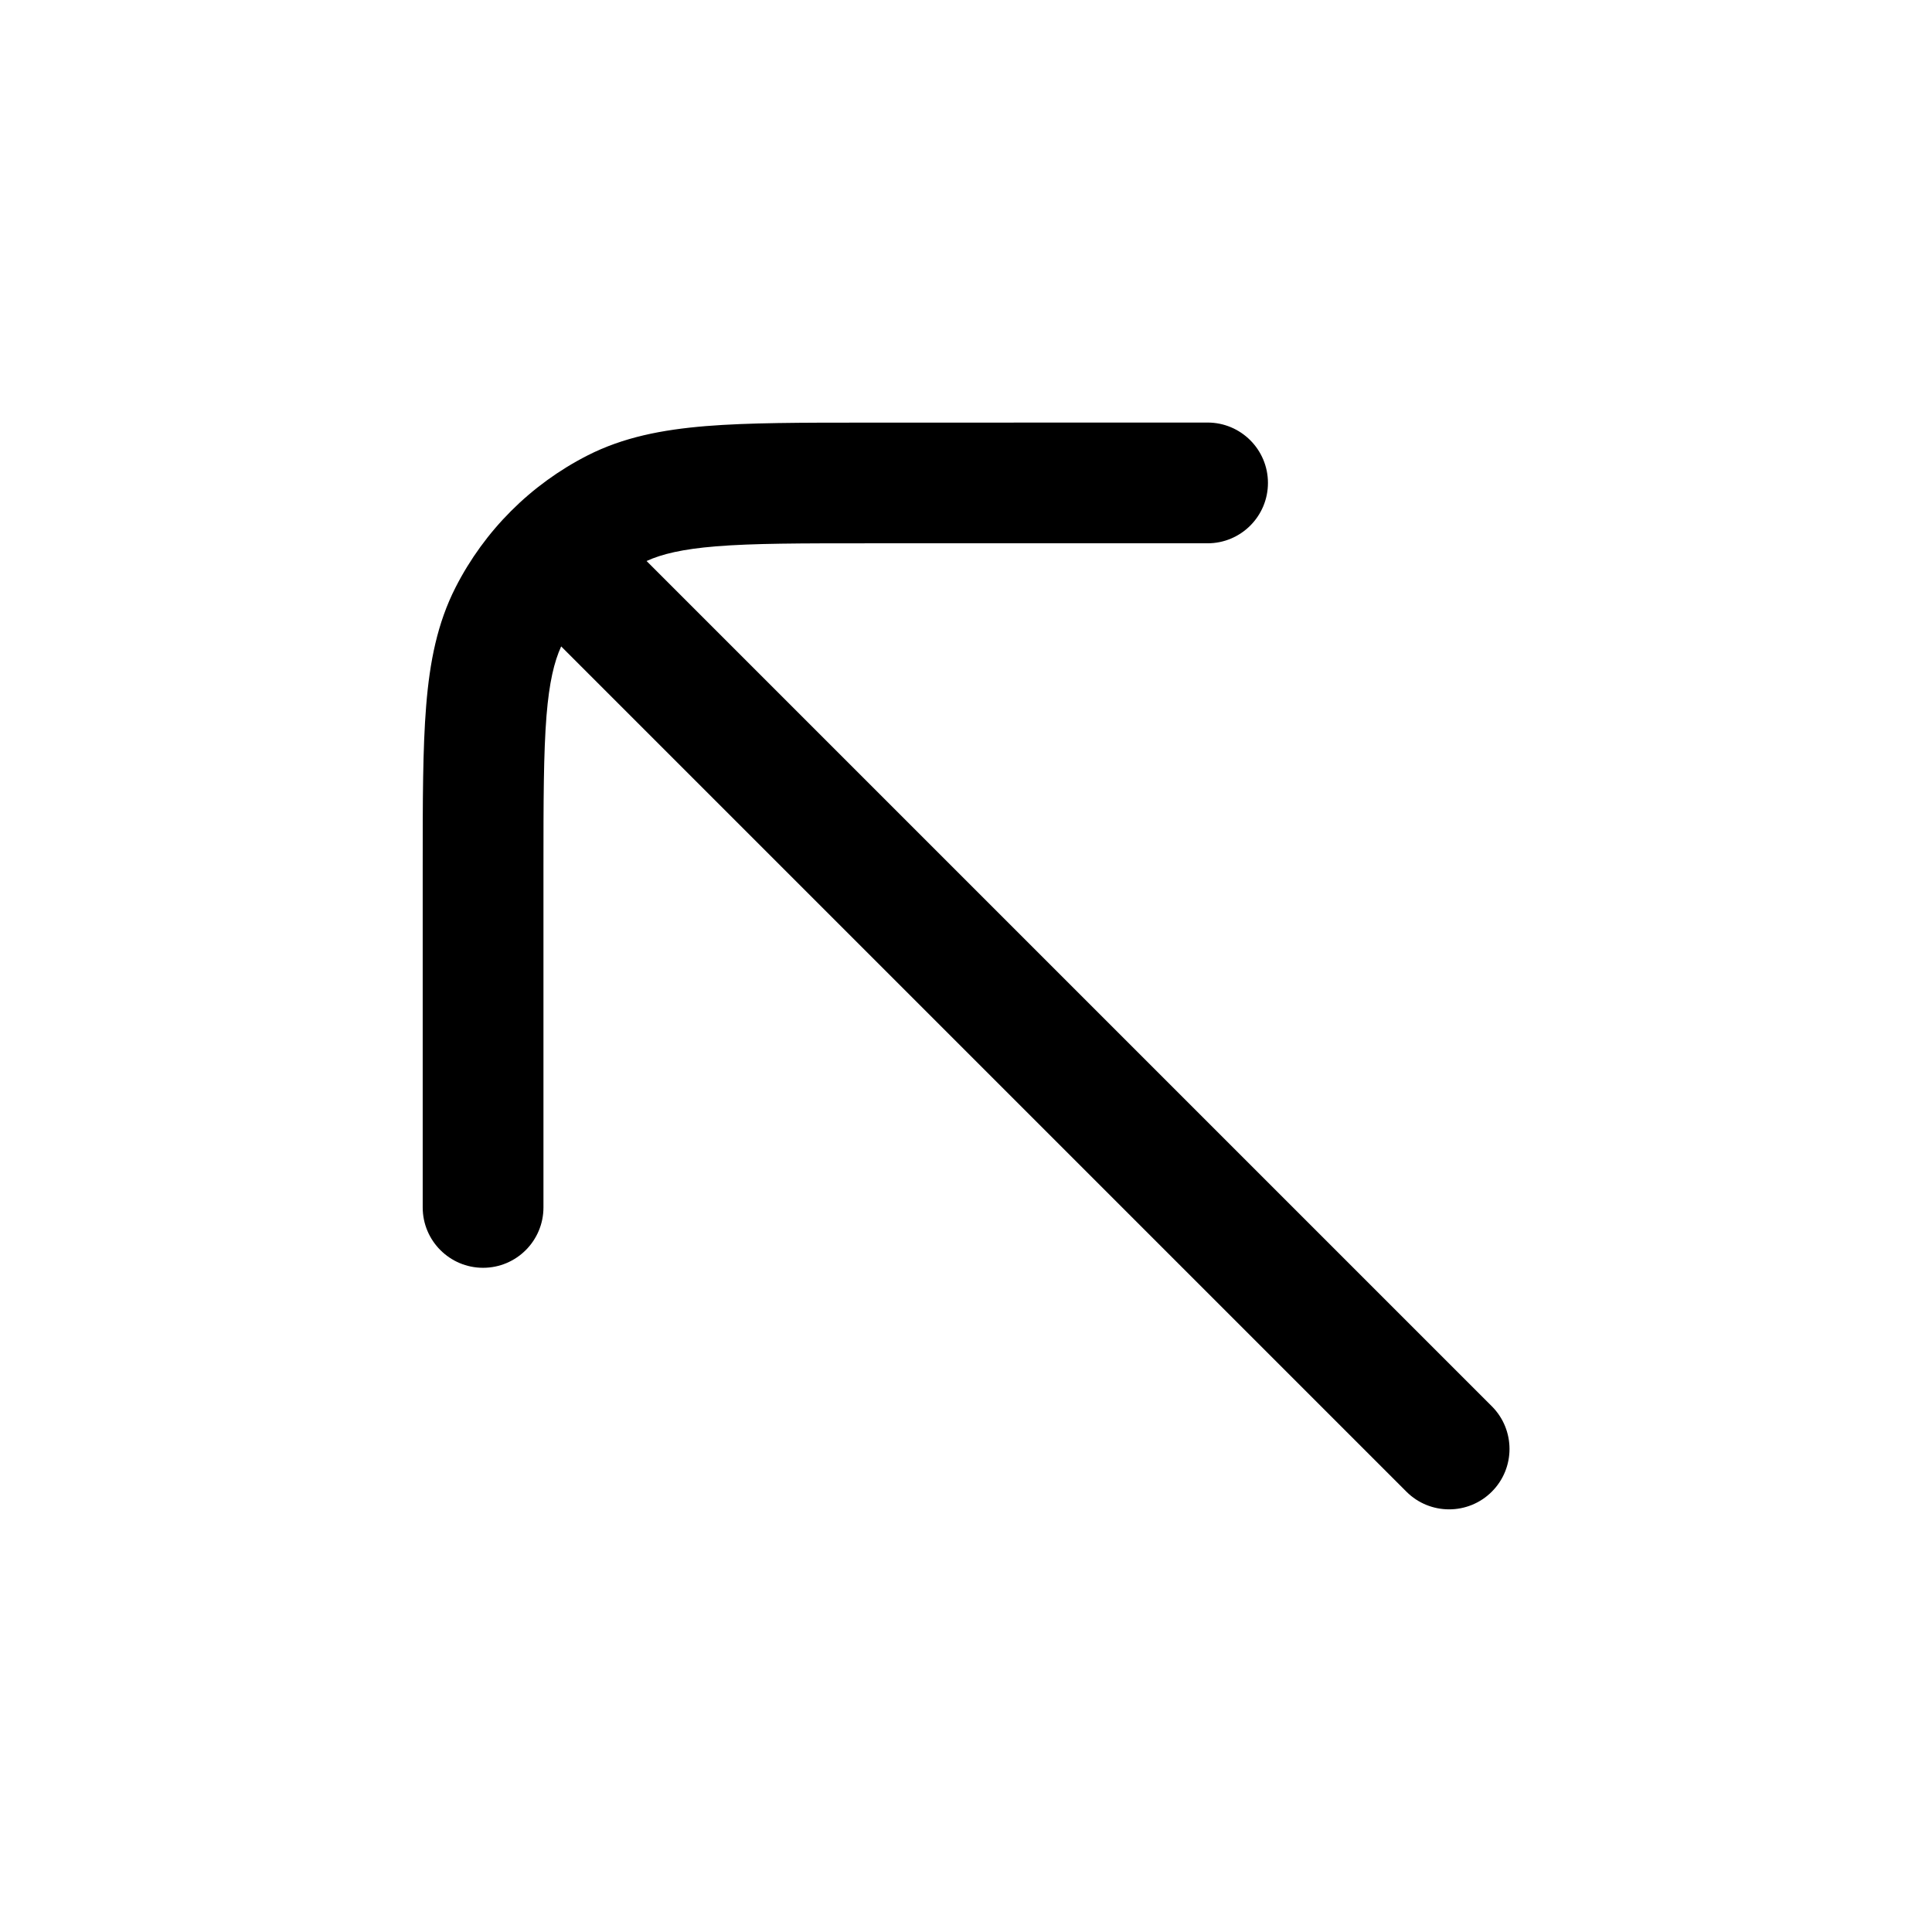 <?xml version="1.0" encoding="utf-8"?><!-- Uploaded to: SVG Repo, www.svgrepo.com, Generator: SVG Repo Mixer Tools -->
<svg width="800px" height="800px" viewBox="0 0 24 24" fill="none" xmlns="http://www.w3.org/2000/svg"><path clip-rule="evenodd" d="m10.8 5.25h-.032c-.813-0-1.468-0-1.999.043-.547.045-1.027.139-1.471.365-.706.36-1.279.933-1.639 1.639-.226.444-.321.924-.365 1.471-.043.531-.043 1.187-.043 1.999v.032 4.2c0 .414.336.75.75.75s.75-.336.75-.75v-4.2c0-.852.001-1.447.038-1.909.034-.415.095-.669.182-.86l10.5 10.5c.293.293.768.293 1.061 0s.293-.768 0-1.061l-10.5-10.5c.191-.087.445-.148.86-.182.463-.038 1.057-.038 1.909-.038h4.2c.414 0 .75-.336.75-.75s-.336-.75-.75-.75z" fill="#000000" fill-rule="evenodd"/></svg>